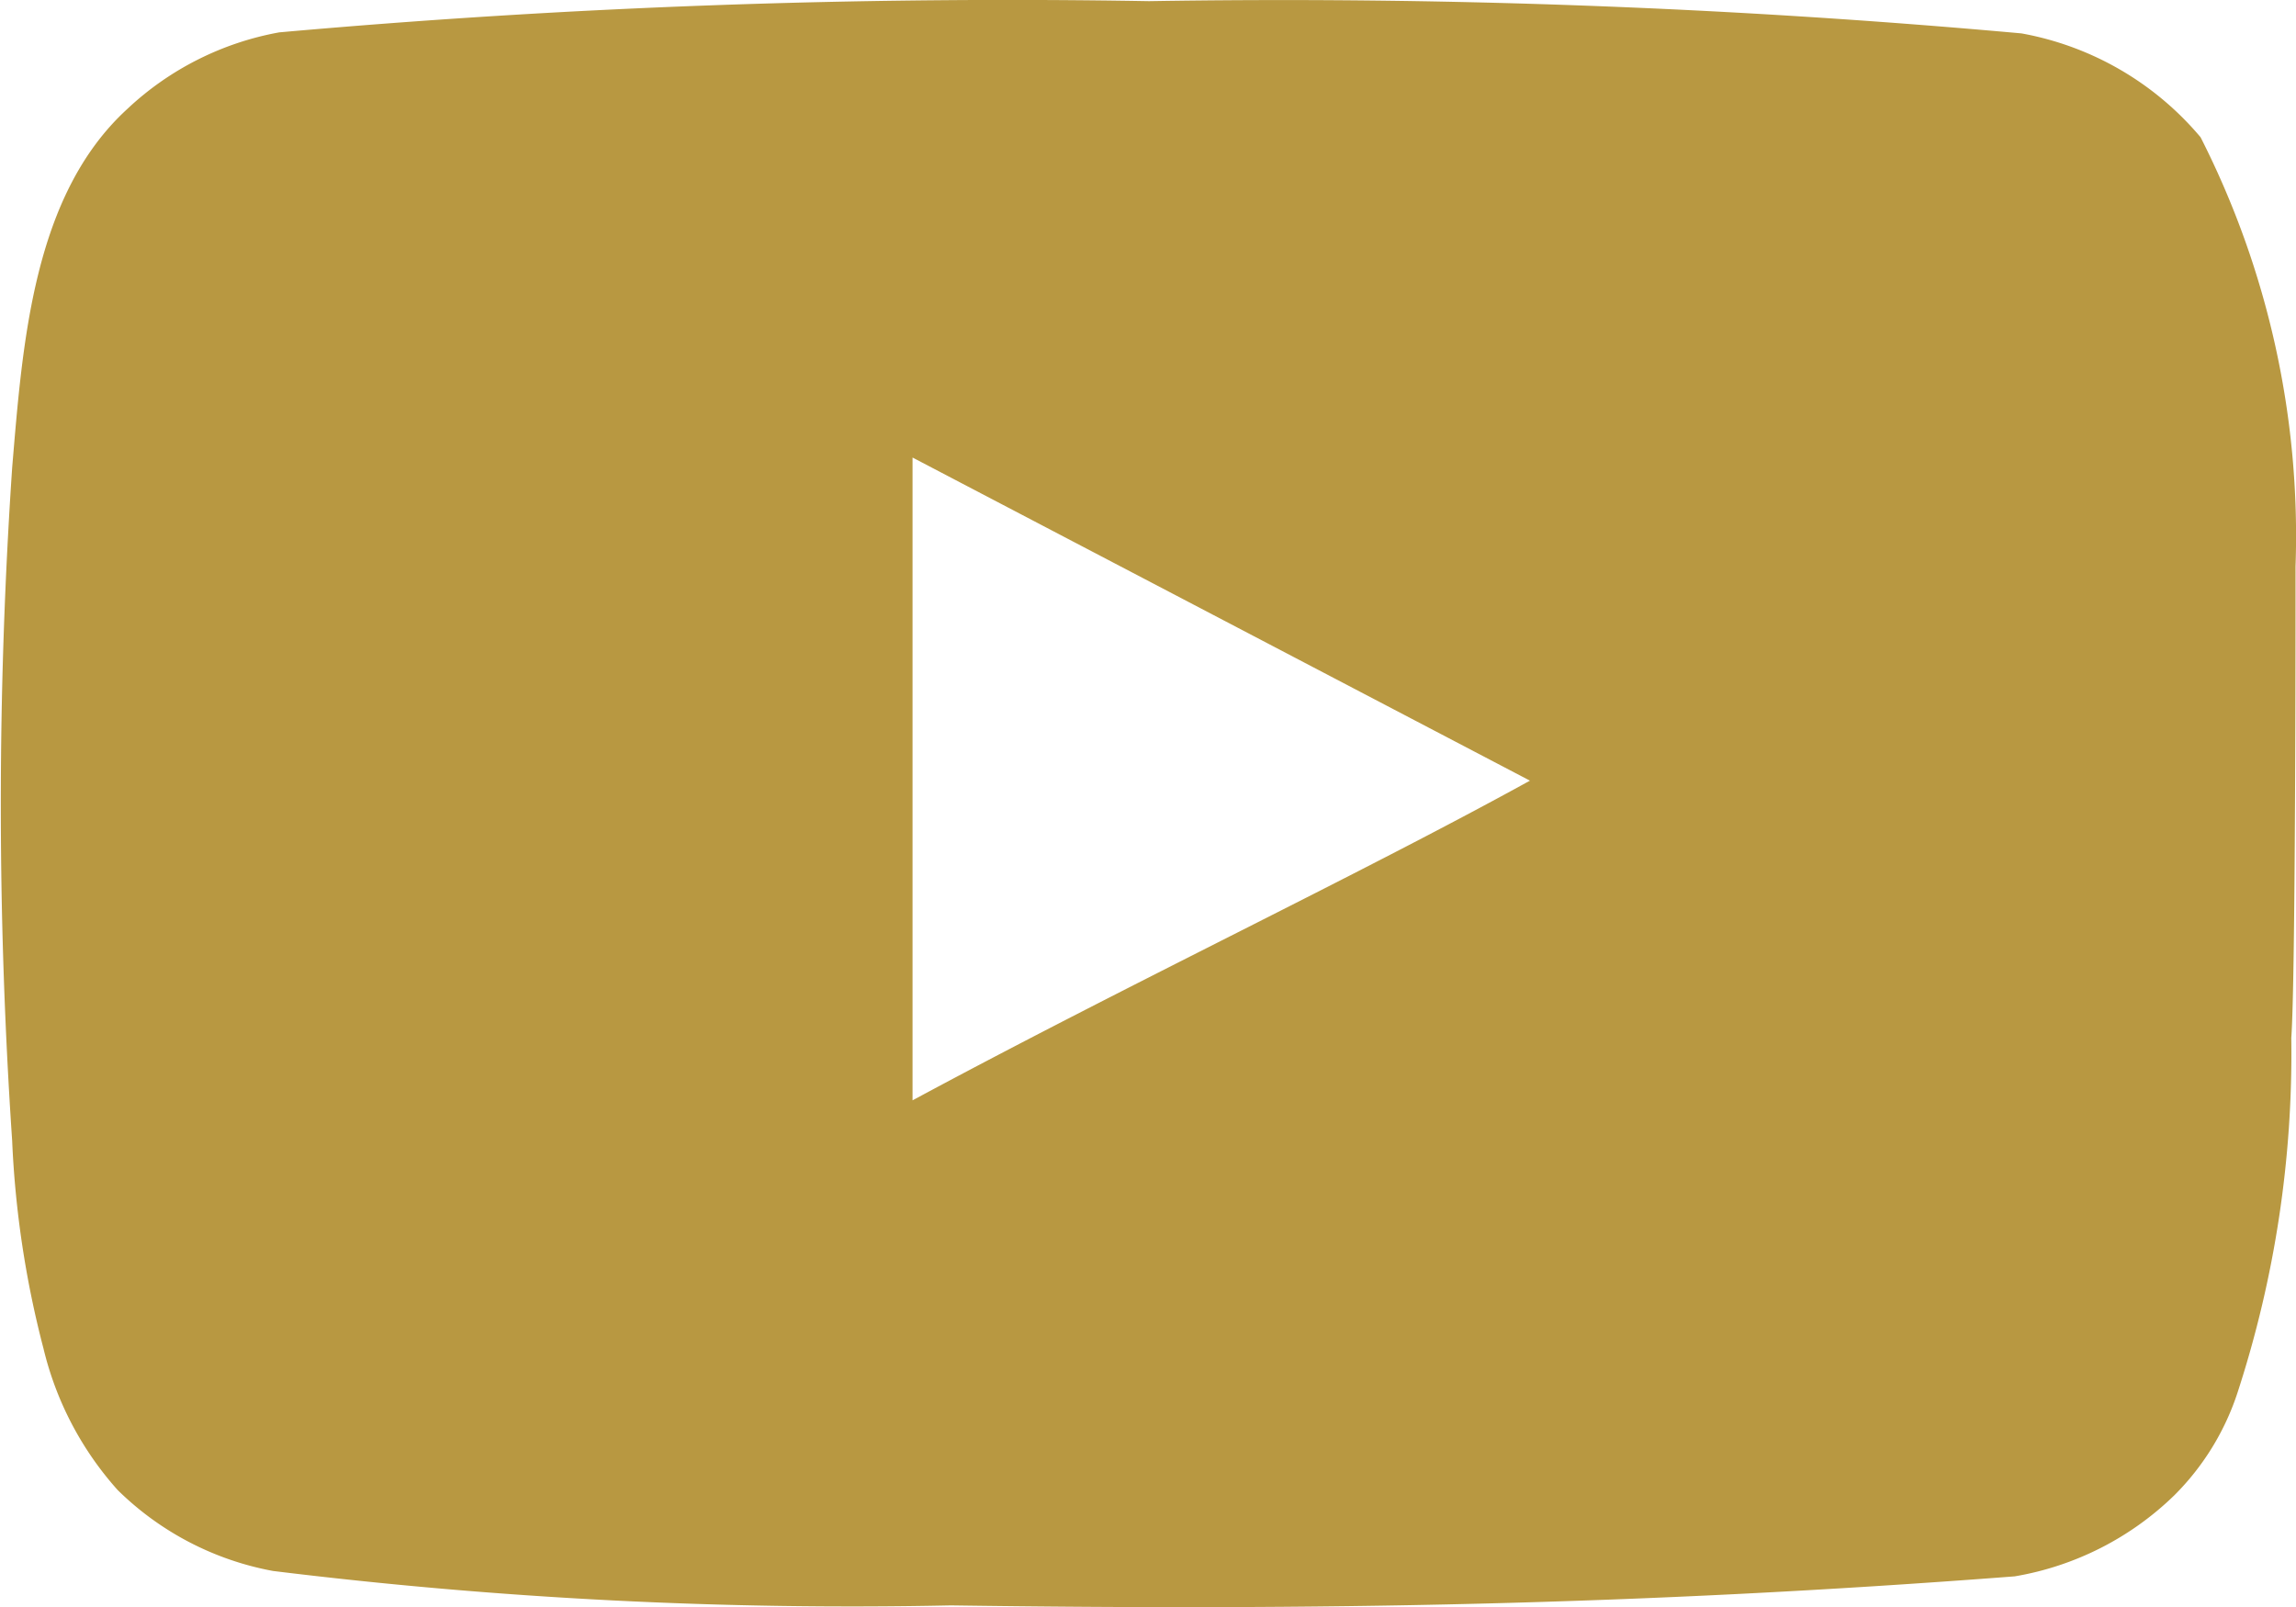 <svg xmlns="http://www.w3.org/2000/svg" width="20" height="14" viewBox="0 0 20 14">
  <path id="youtube" d="M20.987,9.192a7.669,7.669,0,0,0-.827-3.738A2.655,2.655,0,0,0,18.6,4.549a71.465,71.465,0,0,0-7.6-.281,71.541,71.541,0,0,0-7.577.272,2.611,2.611,0,0,0-1.326.67c-.818.751-.909,2.036-1,3.122a43.537,43.537,0,0,0,0,5.865,8.613,8.613,0,0,0,.273,1.81,2.838,2.838,0,0,0,.645,1.231,2.6,2.6,0,0,0,1.354.706,41.2,41.2,0,0,0,5.905.3c3.18.045,5.969,0,9.267-.253a2.62,2.62,0,0,0,1.39-.706,2.252,2.252,0,0,0,.554-.905A9.542,9.542,0,0,0,20.95,13.3C20.987,12.794,20.987,9.735,20.987,9.192ZM8.94,13.844v-5.6l5.378,2.815C12.81,11.889,10.82,12.831,8.94,13.844Z" transform="translate(-0.991 -4.258)" fill="#b89841"/>
</svg>
